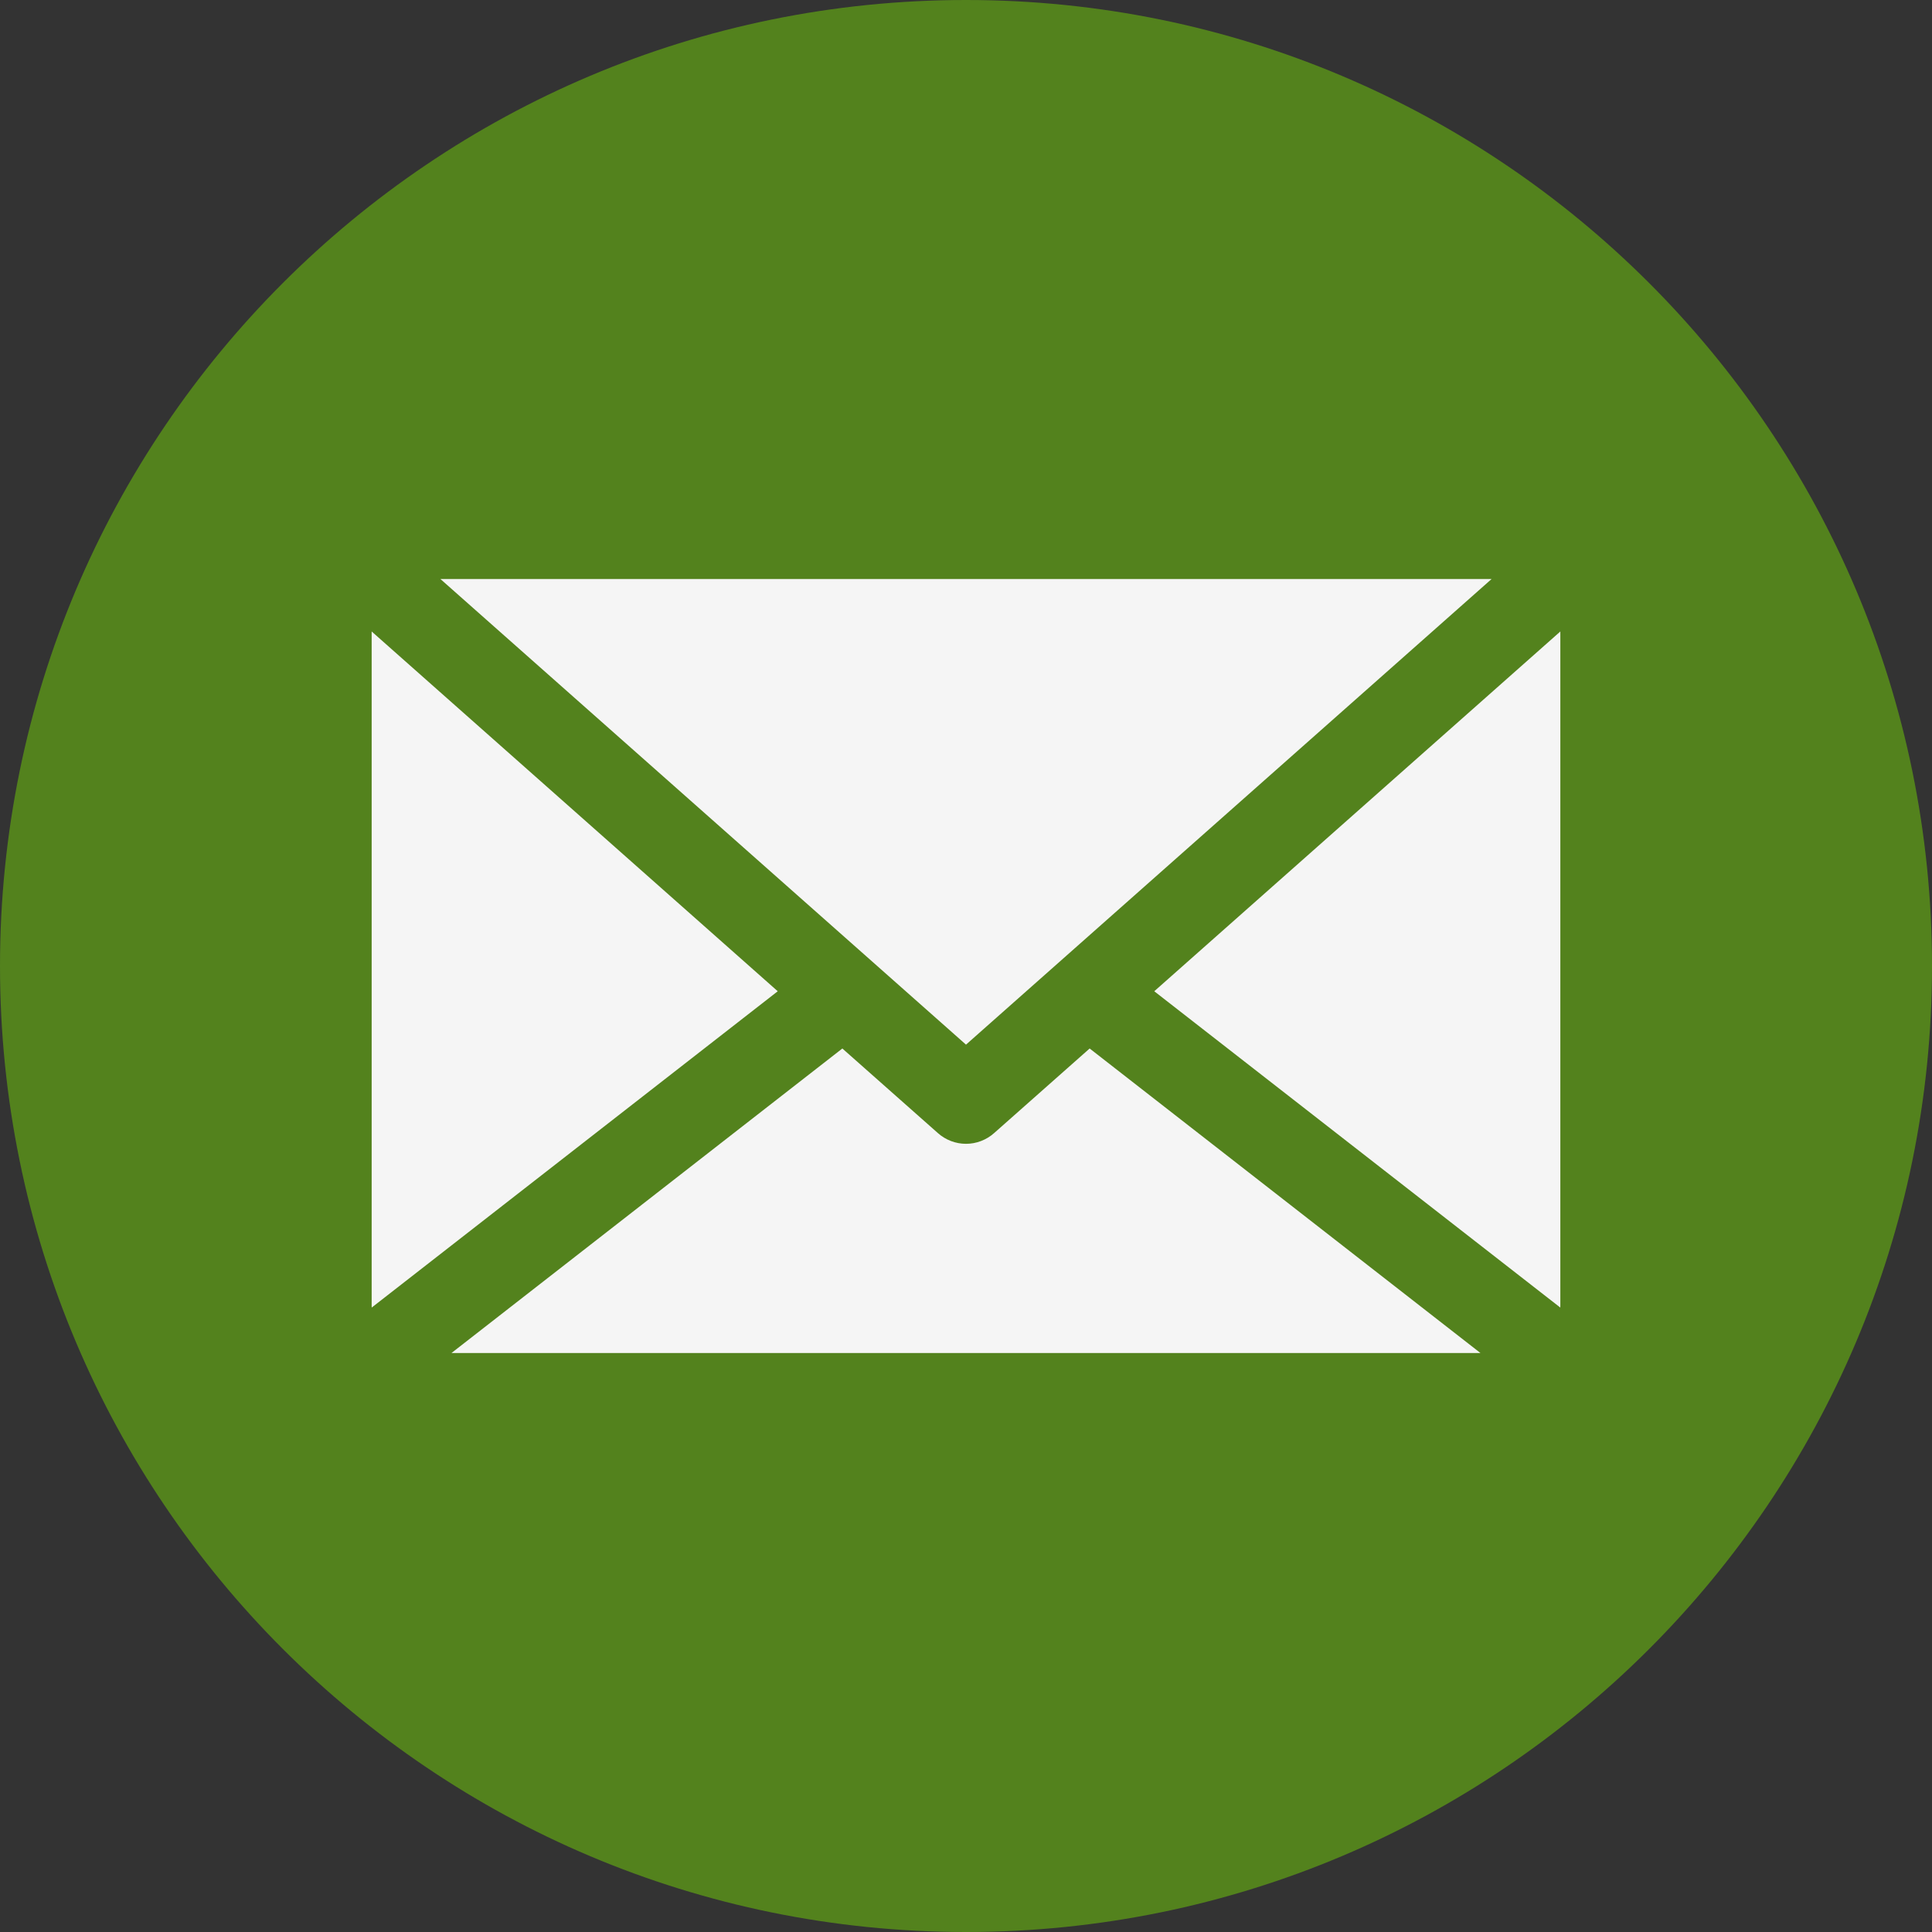 <?xml version="1.0" encoding="UTF-8"?> <svg xmlns="http://www.w3.org/2000/svg" width="27" height="27" viewBox="0 0 27 27" fill="none"><rect x="0" y="0" width="27" height="27" fill="#333333" stroke="none"/> <g clip-path="url(#clip0_2001_362)"> <path fill-rule="evenodd" clip-rule="evenodd" d="M13.5 1.18021e-06C6.044 1.83202e-06 5.28392e-07 6.044 1.18021e-06 13.5C1.83202e-06 20.956 6.044 27 13.5 27C20.956 27 27 20.956 27 13.5C27 6.044 20.956 5.28406e-07 13.5 1.18021e-06Z" fill="#53821D"></path> <path fill-rule="evenodd" clip-rule="evenodd" d="M21.806 18.256L21.806 8.825L16.131 13.853L21.805 18.273C21.805 18.267 21.806 18.262 21.806 18.256ZM10.869 13.853L5.194 8.825L5.194 18.256C5.194 18.262 5.195 18.267 5.195 18.273L10.869 13.853ZM15.228 14.653L20.69 18.909L6.309 18.909L11.772 14.653L13.107 15.835C13.215 15.931 13.355 15.985 13.5 15.985C13.645 15.985 13.785 15.931 13.893 15.835L15.228 14.653L15.228 14.653ZM13.5 14.599L6.155 8.092L20.845 8.092L13.5 14.599Z" fill="#F5F5F5"></path> </g> <defs> <clipPath id="clip0_2001_362"> <rect width="27" height="27" fill="white" transform="matrix(-1 8.74228e-08 8.74228e-08 1 27 0)"></rect> </clipPath> </defs> </svg> 